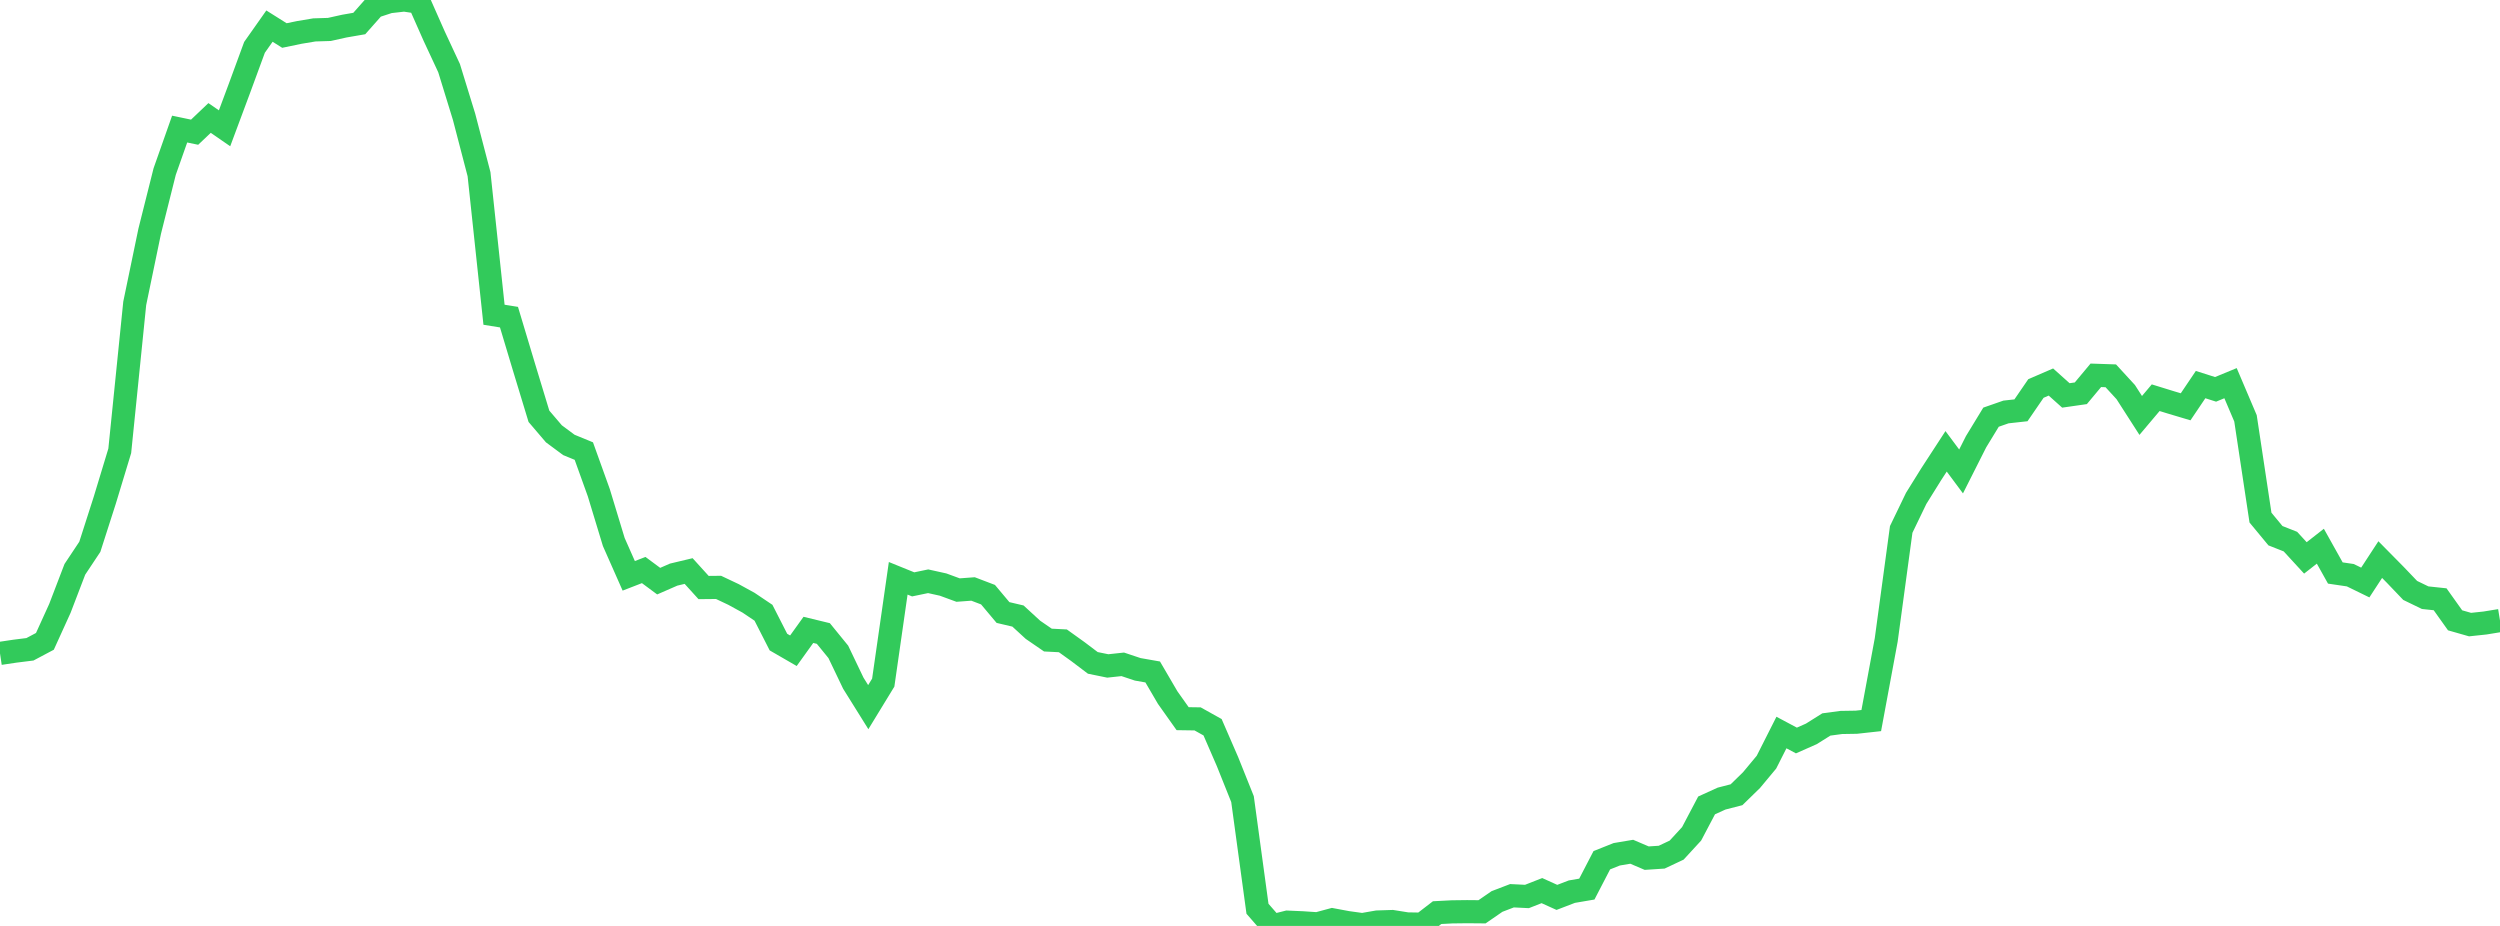 <?xml version="1.0" standalone="no"?>
<!DOCTYPE svg PUBLIC "-//W3C//DTD SVG 1.1//EN" "http://www.w3.org/Graphics/SVG/1.1/DTD/svg11.dtd">

<svg width="135" height="50" viewBox="0 0 135 50" preserveAspectRatio="none" 
  xmlns="http://www.w3.org/2000/svg"
  xmlns:xlink="http://www.w3.org/1999/xlink">


<polyline points="0.0, 35.284 0.808, 35.163 1.617, 35.062 2.425, 34.633 3.234, 32.853 4.042, 30.744 4.85, 29.528 5.659, 27.008 6.467, 24.345 7.275, 16.382 8.084, 12.485 8.892, 9.265 9.701, 6.97 10.509, 7.139 11.317, 6.37 12.126, 6.928 12.934, 4.759 13.743, 2.557 14.551, 1.41 15.359, 1.918 16.168, 1.75 16.976, 1.615 17.784, 1.59 18.593, 1.41 19.401, 1.27 20.21, 0.357 21.018, 0.092 21.826, 0.0 22.635, 0.121 23.443, 1.946 24.251, 3.681 25.06, 6.309 25.868, 9.408 26.677, 16.996 27.485, 17.126 28.293, 19.817 29.102, 22.479 29.91, 23.426 30.719, 24.026 31.527, 24.358 32.335, 26.605 33.144, 29.268 33.952, 31.095 34.76, 30.782 35.569, 31.382 36.377, 31.029 37.186, 30.836 37.994, 31.727 38.802, 31.719 39.611, 32.102 40.419, 32.545 41.228, 33.089 42.036, 34.673 42.844, 35.14 43.653, 34.013 44.461, 34.209 45.269, 35.201 46.078, 36.891 46.886, 38.186 47.695, 36.861 48.503, 31.228 49.311, 31.556 50.12, 31.388 50.928, 31.567 51.737, 31.864 52.545, 31.804 53.353, 32.112 54.162, 33.076 54.97, 33.266 55.778, 34.008 56.587, 34.564 57.395, 34.605 58.204, 35.185 59.012, 35.796 59.82, 35.961 60.629, 35.874 61.437, 36.144 62.246, 36.286 63.054, 37.669 63.862, 38.808 64.671, 38.82 65.479, 39.271 66.287, 41.132 67.096, 43.153 67.904, 49.073 68.713, 50.0 69.521, 49.796 70.329, 49.831 71.138, 49.885 71.946, 49.667 72.754, 49.818 73.563, 49.93 74.371, 49.789 75.18, 49.763 75.988, 49.892 76.796, 49.905 77.605, 49.282 78.413, 49.24 79.222, 49.23 80.03, 49.237 80.838, 48.68 81.647, 48.37 82.455, 48.41 83.263, 48.093 84.072, 48.459 84.88, 48.149 85.689, 48.011 86.497, 46.453 87.305, 46.131 88.114, 45.995 88.922, 46.34 89.731, 46.287 90.539, 45.906 91.347, 45.027 92.156, 43.492 92.964, 43.124 93.772, 42.916 94.581, 42.127 95.389, 41.156 96.198, 39.556 97.006, 39.987 97.814, 39.629 98.623, 39.121 99.431, 39.013 100.24, 39 101.048, 38.911 101.856, 34.554 102.665, 28.589 103.473, 26.914 104.281, 25.615 105.09, 24.372 105.898, 25.458 106.707, 23.855 107.515, 22.528 108.323, 22.246 109.132, 22.157 109.94, 20.979 110.749, 20.629 111.557, 21.353 112.365, 21.237 113.174, 20.267 113.982, 20.294 114.79, 21.174 115.599, 22.434 116.407, 21.476 117.216, 21.726 118.024, 21.967 118.832, 20.768 119.641, 21.025 120.449, 20.691 121.257, 22.591 122.066, 27.951 122.874, 28.928 123.683, 29.247 124.491, 30.127 125.299, 29.495 126.108, 30.942 126.916, 31.061 127.725, 31.456 128.533, 30.218 129.341, 31.037 130.15, 31.883 130.958, 32.275 131.766, 32.361 132.575, 33.497 133.383, 33.728 134.192, 33.642 135.0, 33.51" fill="none" stroke="#32ca5b" stroke-width="1.25"/>

</svg>